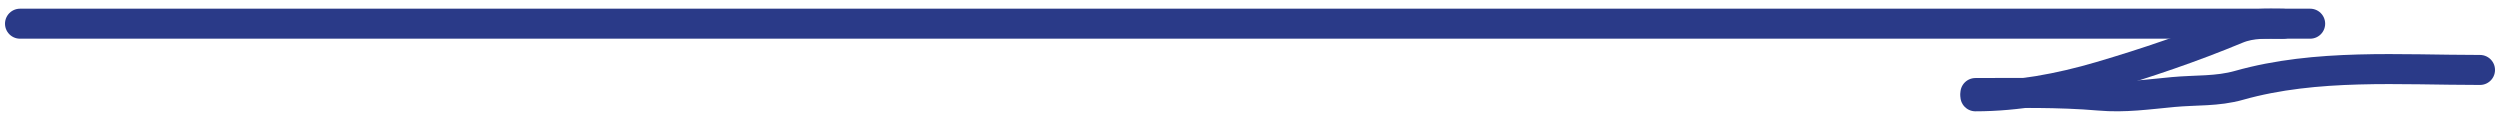 <?xml version="1.0" encoding="UTF-8"?> <svg xmlns="http://www.w3.org/2000/svg" width="250" height="12" viewBox="0 0 250 12" fill="none"> <path d="M2 2.369H231.016" stroke="#2A3A88" stroke-width="3" stroke-linecap="round"></path> <path d="M228.289 2.379C226.73 2.379 225.202 2.255 223.693 2.882C219.188 4.755 214.643 6.295 210.038 7.65C205.955 8.852 201.722 9.631 197.539 9.631" stroke="#2A3A88" stroke-width="3" stroke-linecap="round"></path> <path d="M197.539 9.303C201.667 9.303 205.824 9.204 209.938 9.559C212.501 9.78 214.763 9.441 217.323 9.203C219.597 8.991 221.709 9.154 223.907 8.533C231.621 6.357 240.007 6.995 248.001 6.995" stroke="#2A3A88" stroke-width="3" stroke-linecap="round"></path> </svg> 